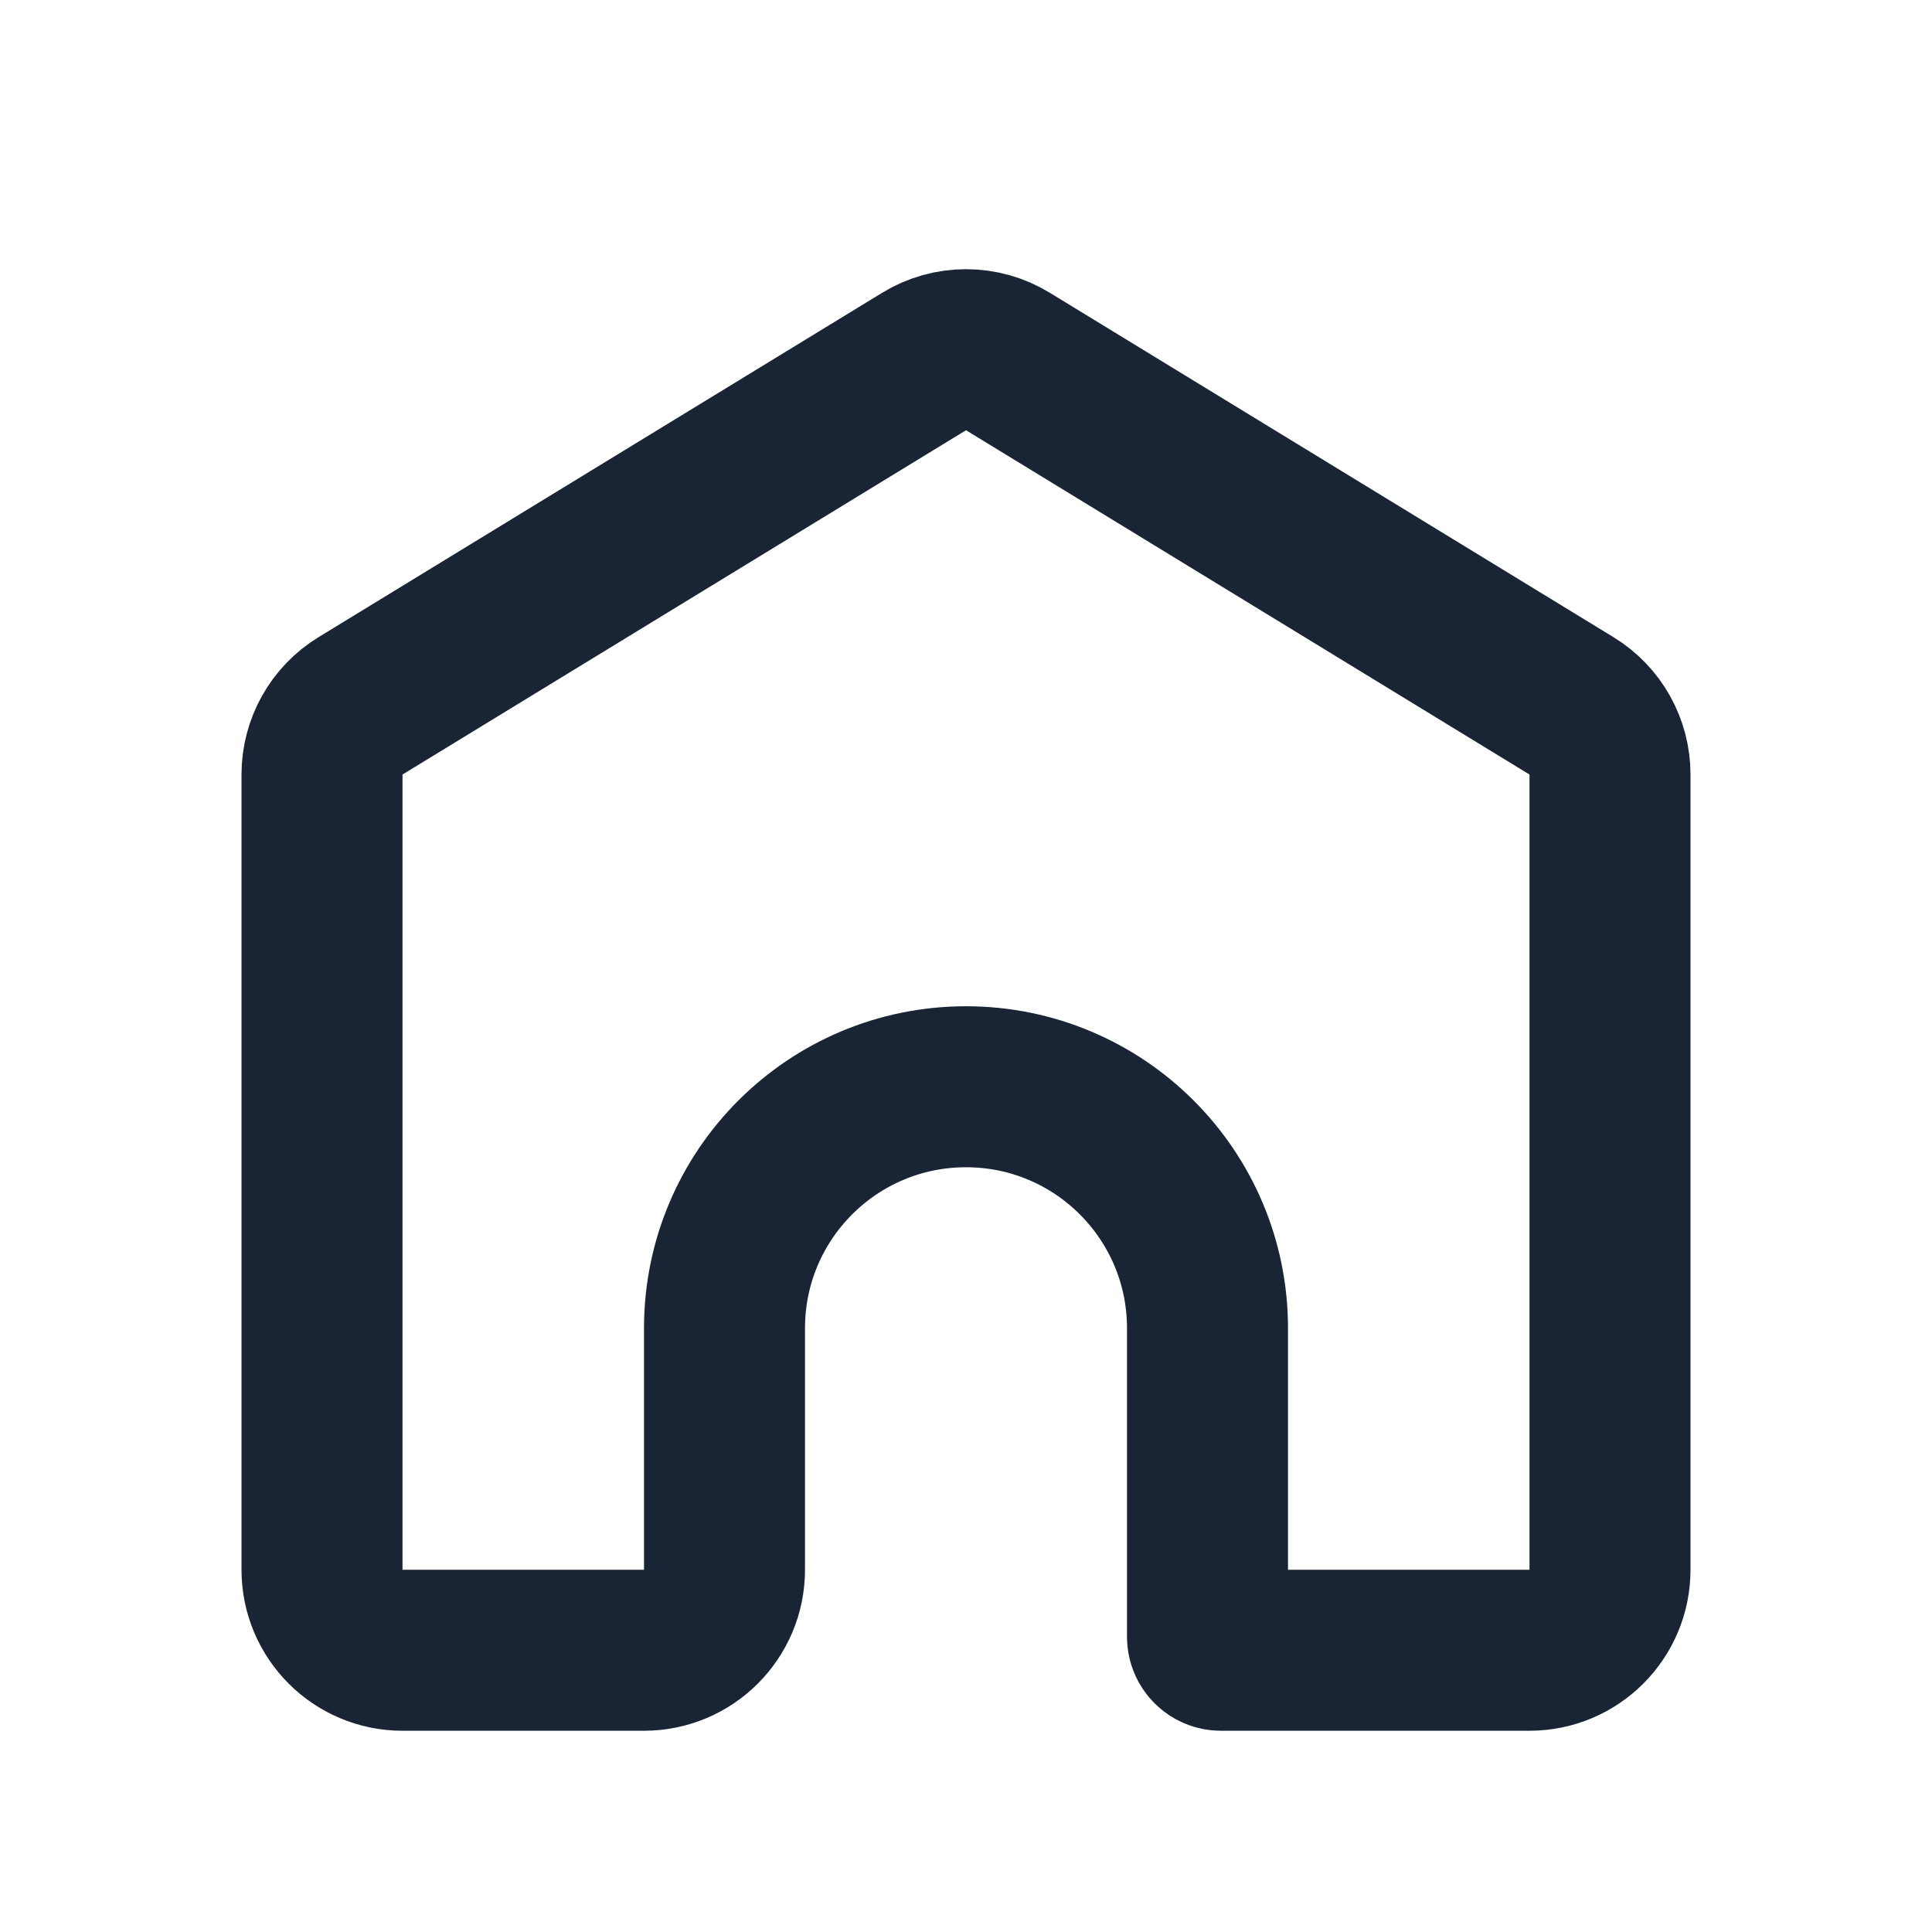 <svg width="24" height="24" viewBox="0 0 24 24" fill="none" xmlns="http://www.w3.org/2000/svg">
<path d="M4.479 8.768L11.479 4.491C11.799 4.295 12.201 4.295 12.521 4.491L19.521 8.768C19.819 8.95 20 9.273 20 9.622V19.5C20 20.052 19.552 20.5 19 20.5H15.167C15.075 20.5 15 20.425 15 20.333V16.5C15 14.843 13.657 13.5 12 13.5C10.343 13.5 9 14.843 9 16.5V17.5V19.5C9 20.052 8.552 20.5 8 20.5H5C4.448 20.5 4 20.052 4 19.5V9.622C4 9.273 4.181 8.95 4.479 8.768Z" stroke="#192434" stroke-width="2"/>
</svg>
